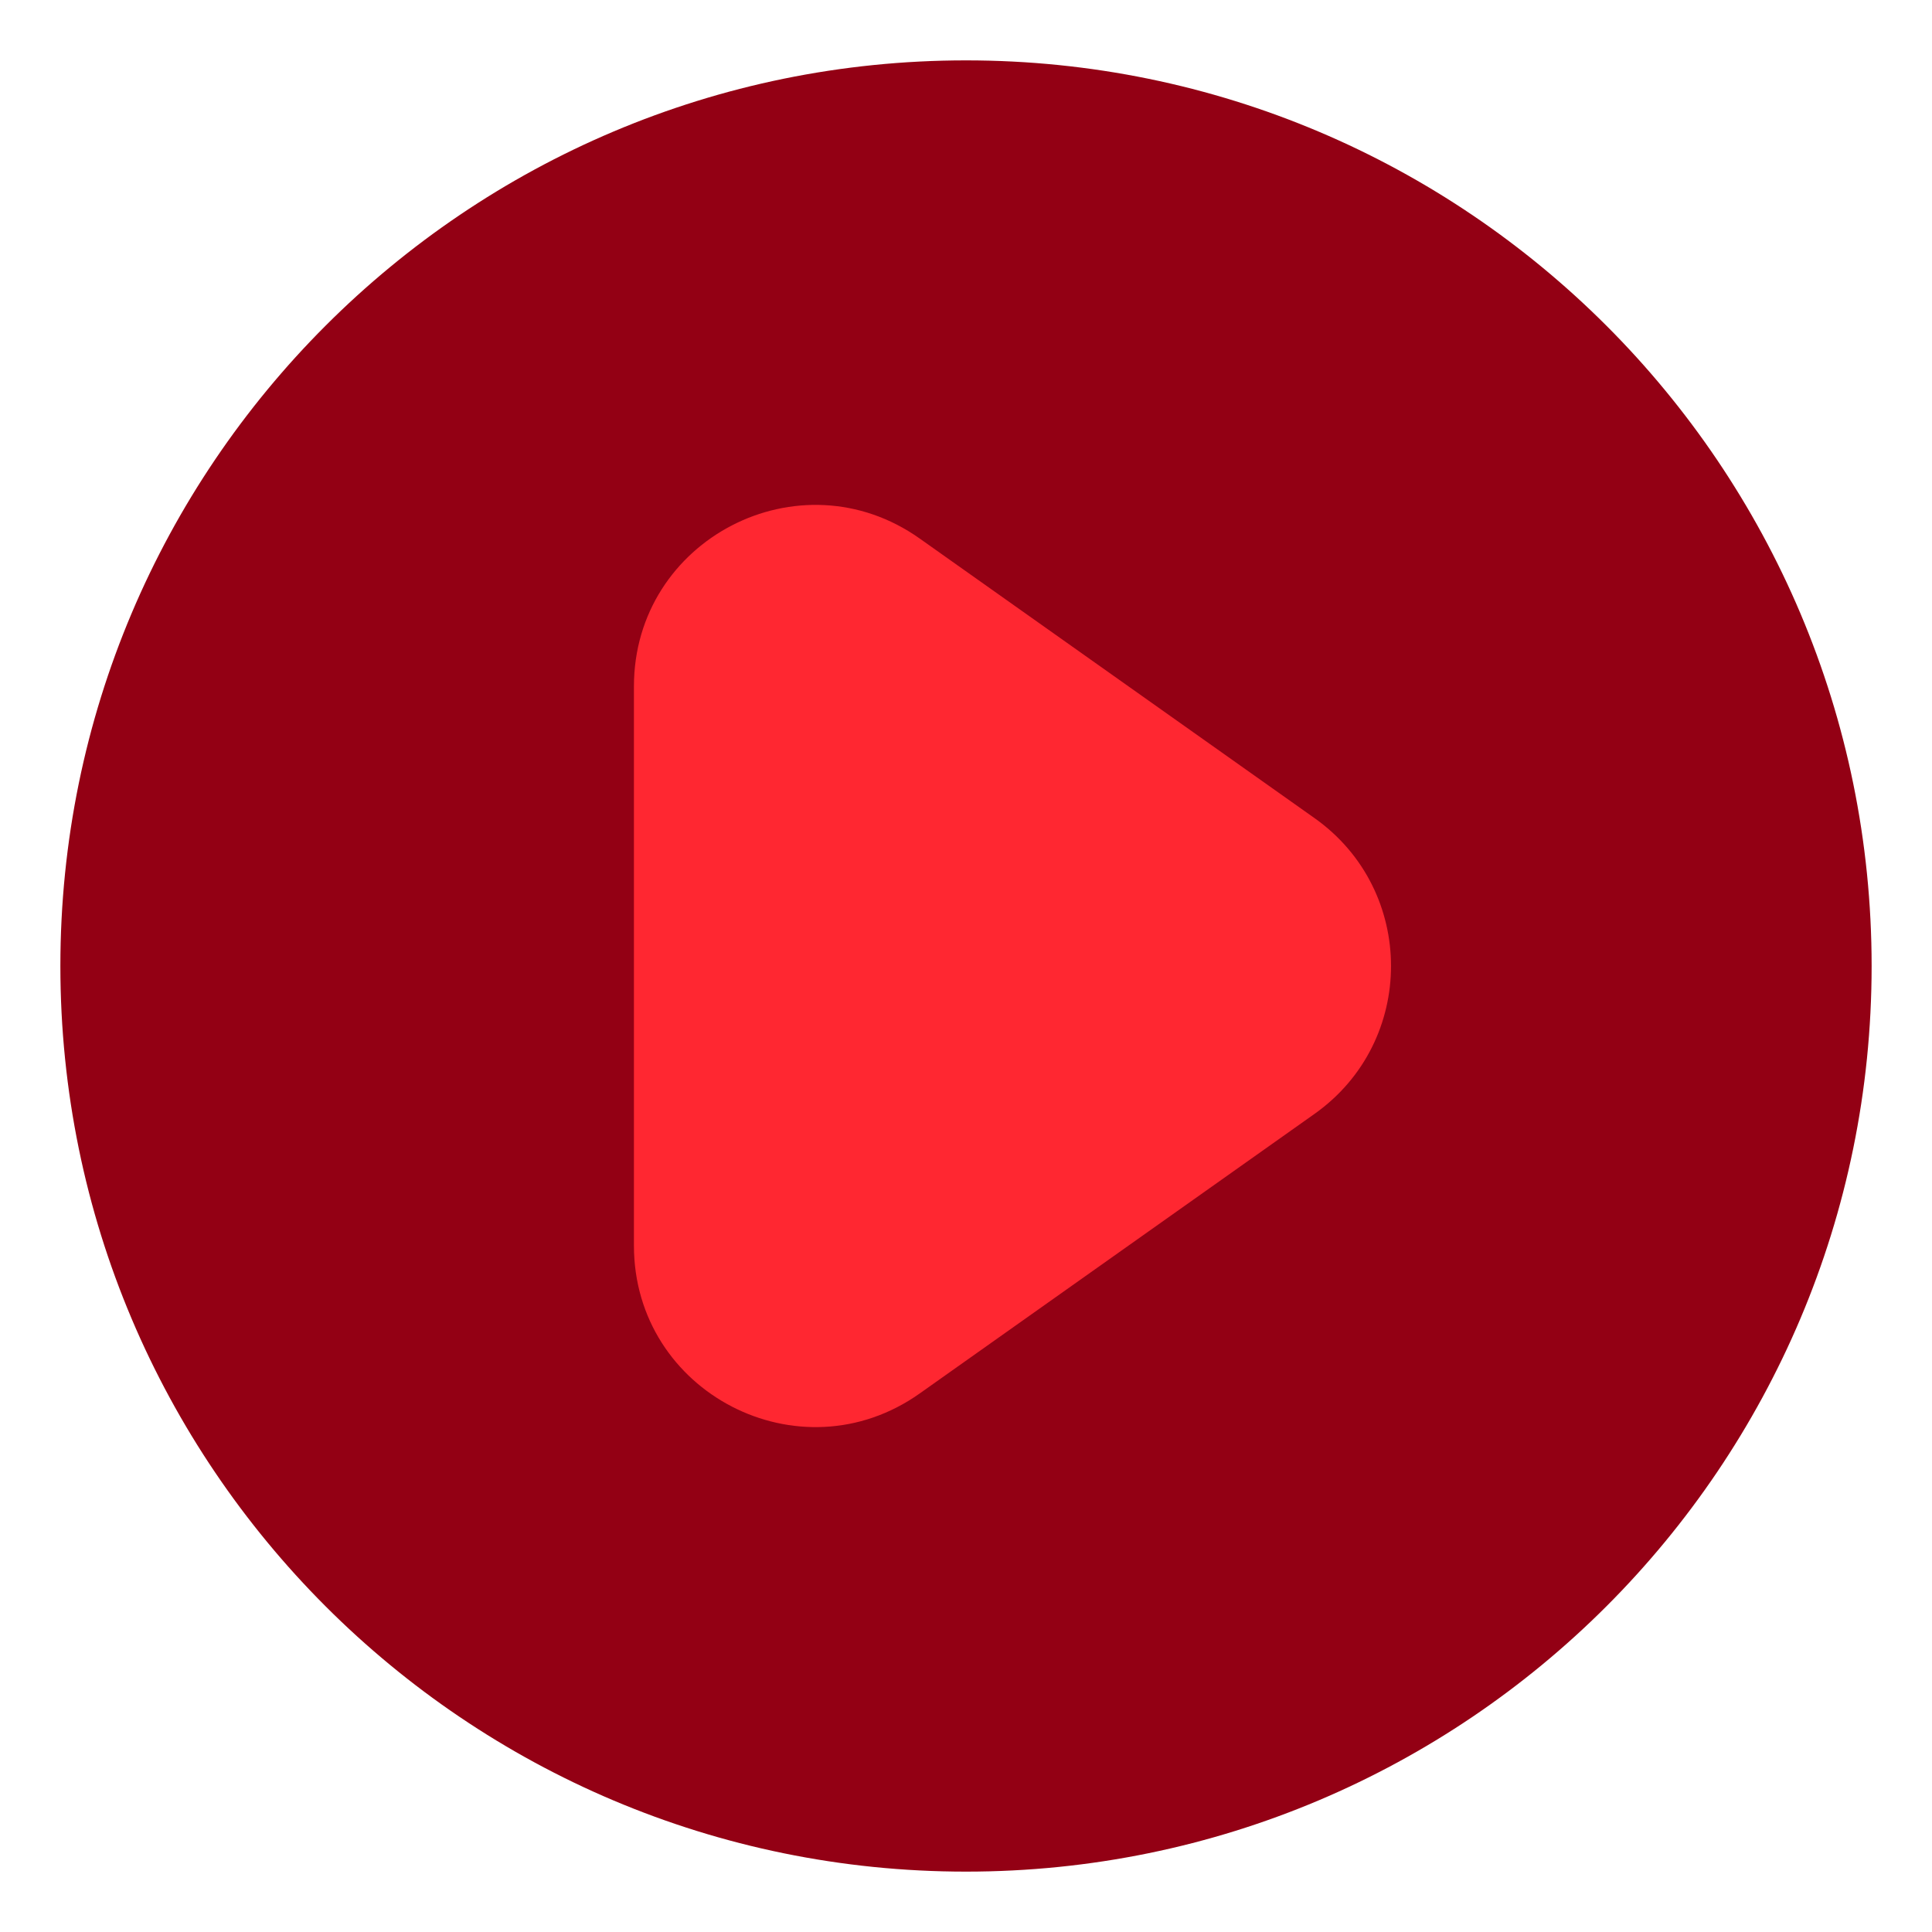 <svg width="24" height="24" viewBox="0 0 24 24" fill="none" xmlns="http://www.w3.org/2000/svg">
<g clip-path="url(#clip0_6754_15698)">
<path d="M12 0.75C5.787 0.75 0.75 5.787 0.75 12C0.75 18.213 5.787 23.25 12 23.25C18.213 23.25 23.25 18.213 23.25 12C23.25 5.787 18.213 0.75 12 0.75Z" fill="#930014"/>
<path d="M11.425 6.69C9.935 5.634 7.875 6.7 7.875 8.526V15.474C7.875 17.3 9.935 18.366 11.425 17.31L16.331 13.836C17.596 12.939 17.596 11.061 16.331 10.164L11.425 6.69Z" fill="#FF2731"/>
</g>
<defs>
<clipPath id="clip0_6754_15698">
<rect width="24" height="24" fill="white"/>
</clipPath>
</defs>
</svg>
